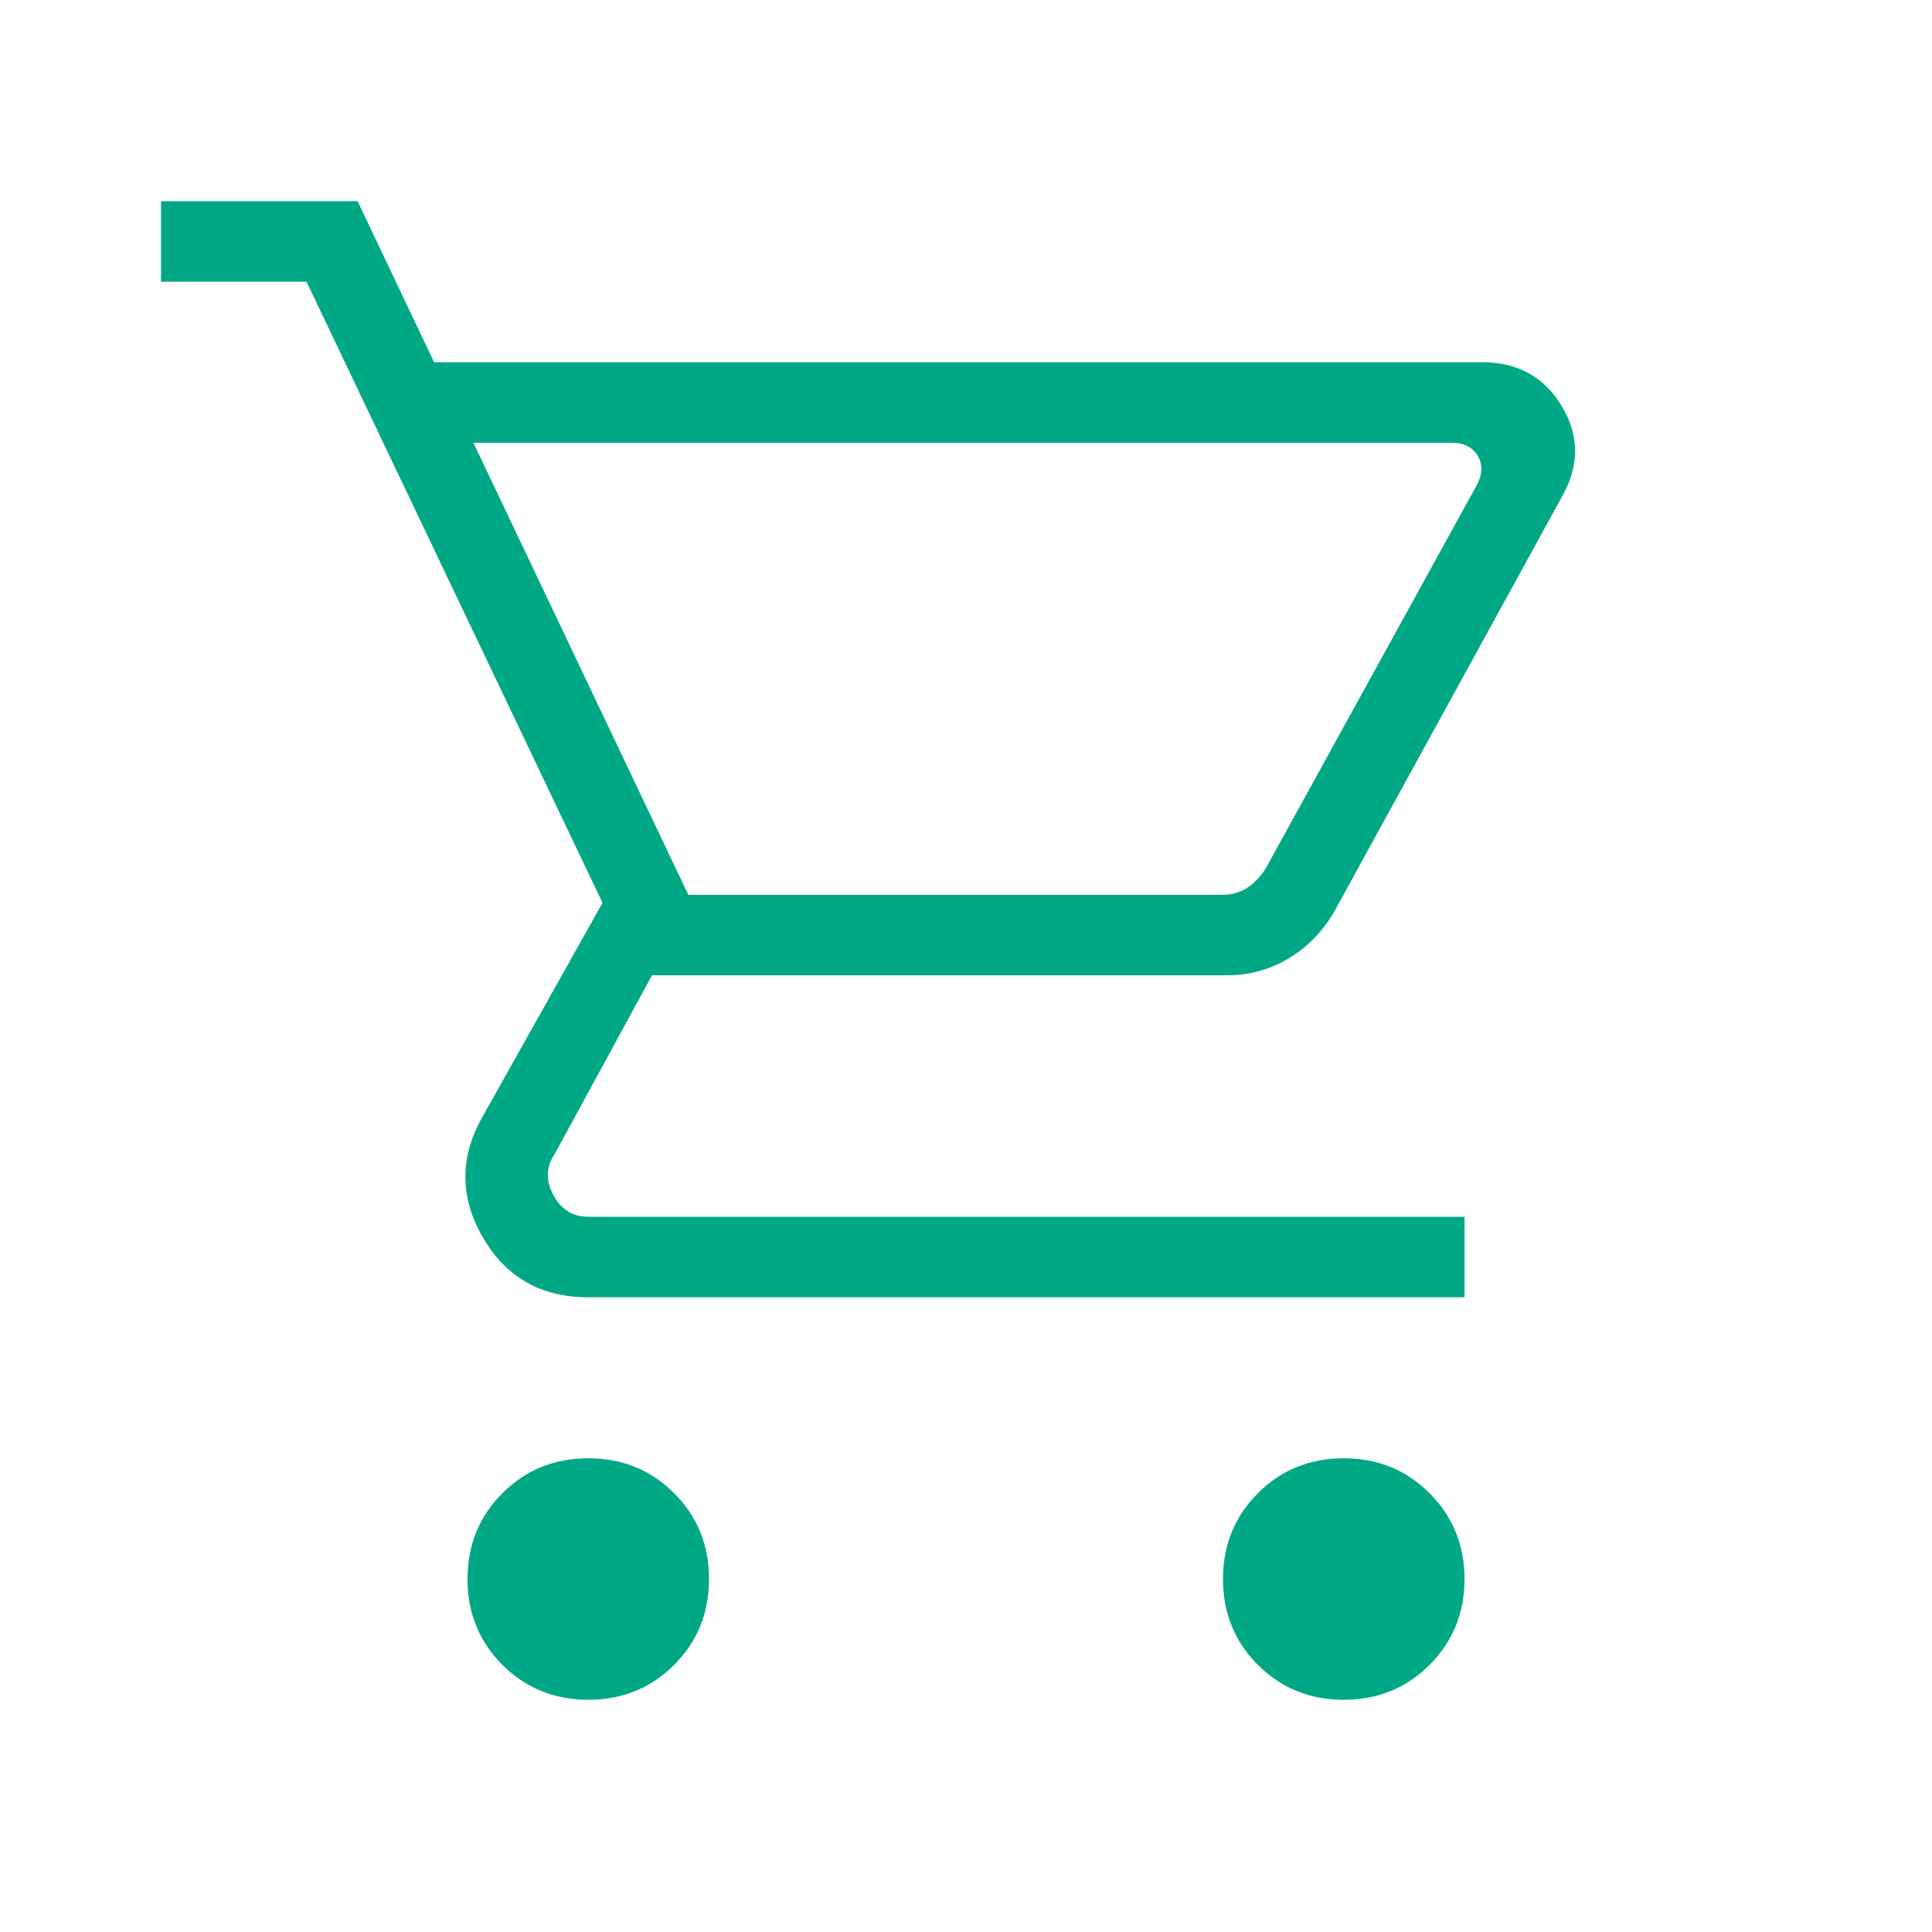 <svg width="51" height="51" viewBox="0 0 51 51" fill="none" xmlns="http://www.w3.org/2000/svg">
<mask id="mask0_1442_1524" style="mask-type:alpha" maskUnits="userSpaceOnUse" x="0" y="0" width="51" height="51">
<rect width="51" height="51" fill="#D9D9D9"/>
</mask>
<g mask="url(#mask0_1442_1524)">
<path d="M15.529 44.87C14.633 44.87 13.877 44.563 13.263 43.949C12.648 43.334 12.341 42.579 12.341 41.683C12.341 40.786 12.648 40.031 13.263 39.417C13.877 38.802 14.633 38.495 15.529 38.495C16.425 38.495 17.18 38.802 17.795 39.417C18.409 40.031 18.716 40.786 18.716 41.683C18.716 42.579 18.409 43.334 17.795 43.949C17.18 44.563 16.425 44.87 15.529 44.87ZM35.471 44.87C34.575 44.87 33.819 44.563 33.205 43.949C32.591 43.334 32.284 42.579 32.284 41.683C32.284 40.786 32.591 40.031 33.205 39.417C33.819 38.802 34.575 38.495 35.471 38.495C36.367 38.495 37.123 38.802 37.737 39.417C38.351 40.031 38.659 40.786 38.659 41.683C38.659 42.579 38.351 43.334 37.737 43.949C37.123 44.563 36.367 44.87 35.471 44.87ZM12.497 11.688L18.169 23.62H32.267C32.513 23.62 32.73 23.559 32.921 23.436C33.112 23.314 33.275 23.143 33.411 22.925L38.969 12.832C39.133 12.532 39.146 12.266 39.01 12.035C38.874 11.803 38.642 11.688 38.315 11.688H12.497ZM11.459 9.562H39.124C40.048 9.562 40.743 9.939 41.209 10.692C41.675 11.446 41.699 12.221 41.282 13.02L35.209 24.086C34.902 24.604 34.502 25.01 34.01 25.304C33.518 25.598 32.978 25.745 32.39 25.745H17.212L14.63 30.485C14.412 30.812 14.405 31.167 14.609 31.548C14.814 31.929 15.12 32.12 15.529 32.12H38.659V34.245H15.529C14.289 34.245 13.364 33.723 12.754 32.678C12.144 31.633 12.129 30.584 12.709 29.529L15.905 23.833L8.091 7.437H4.25V5.312H9.44L11.459 9.562Z" fill="#00A885"/>
</g>
</svg>
